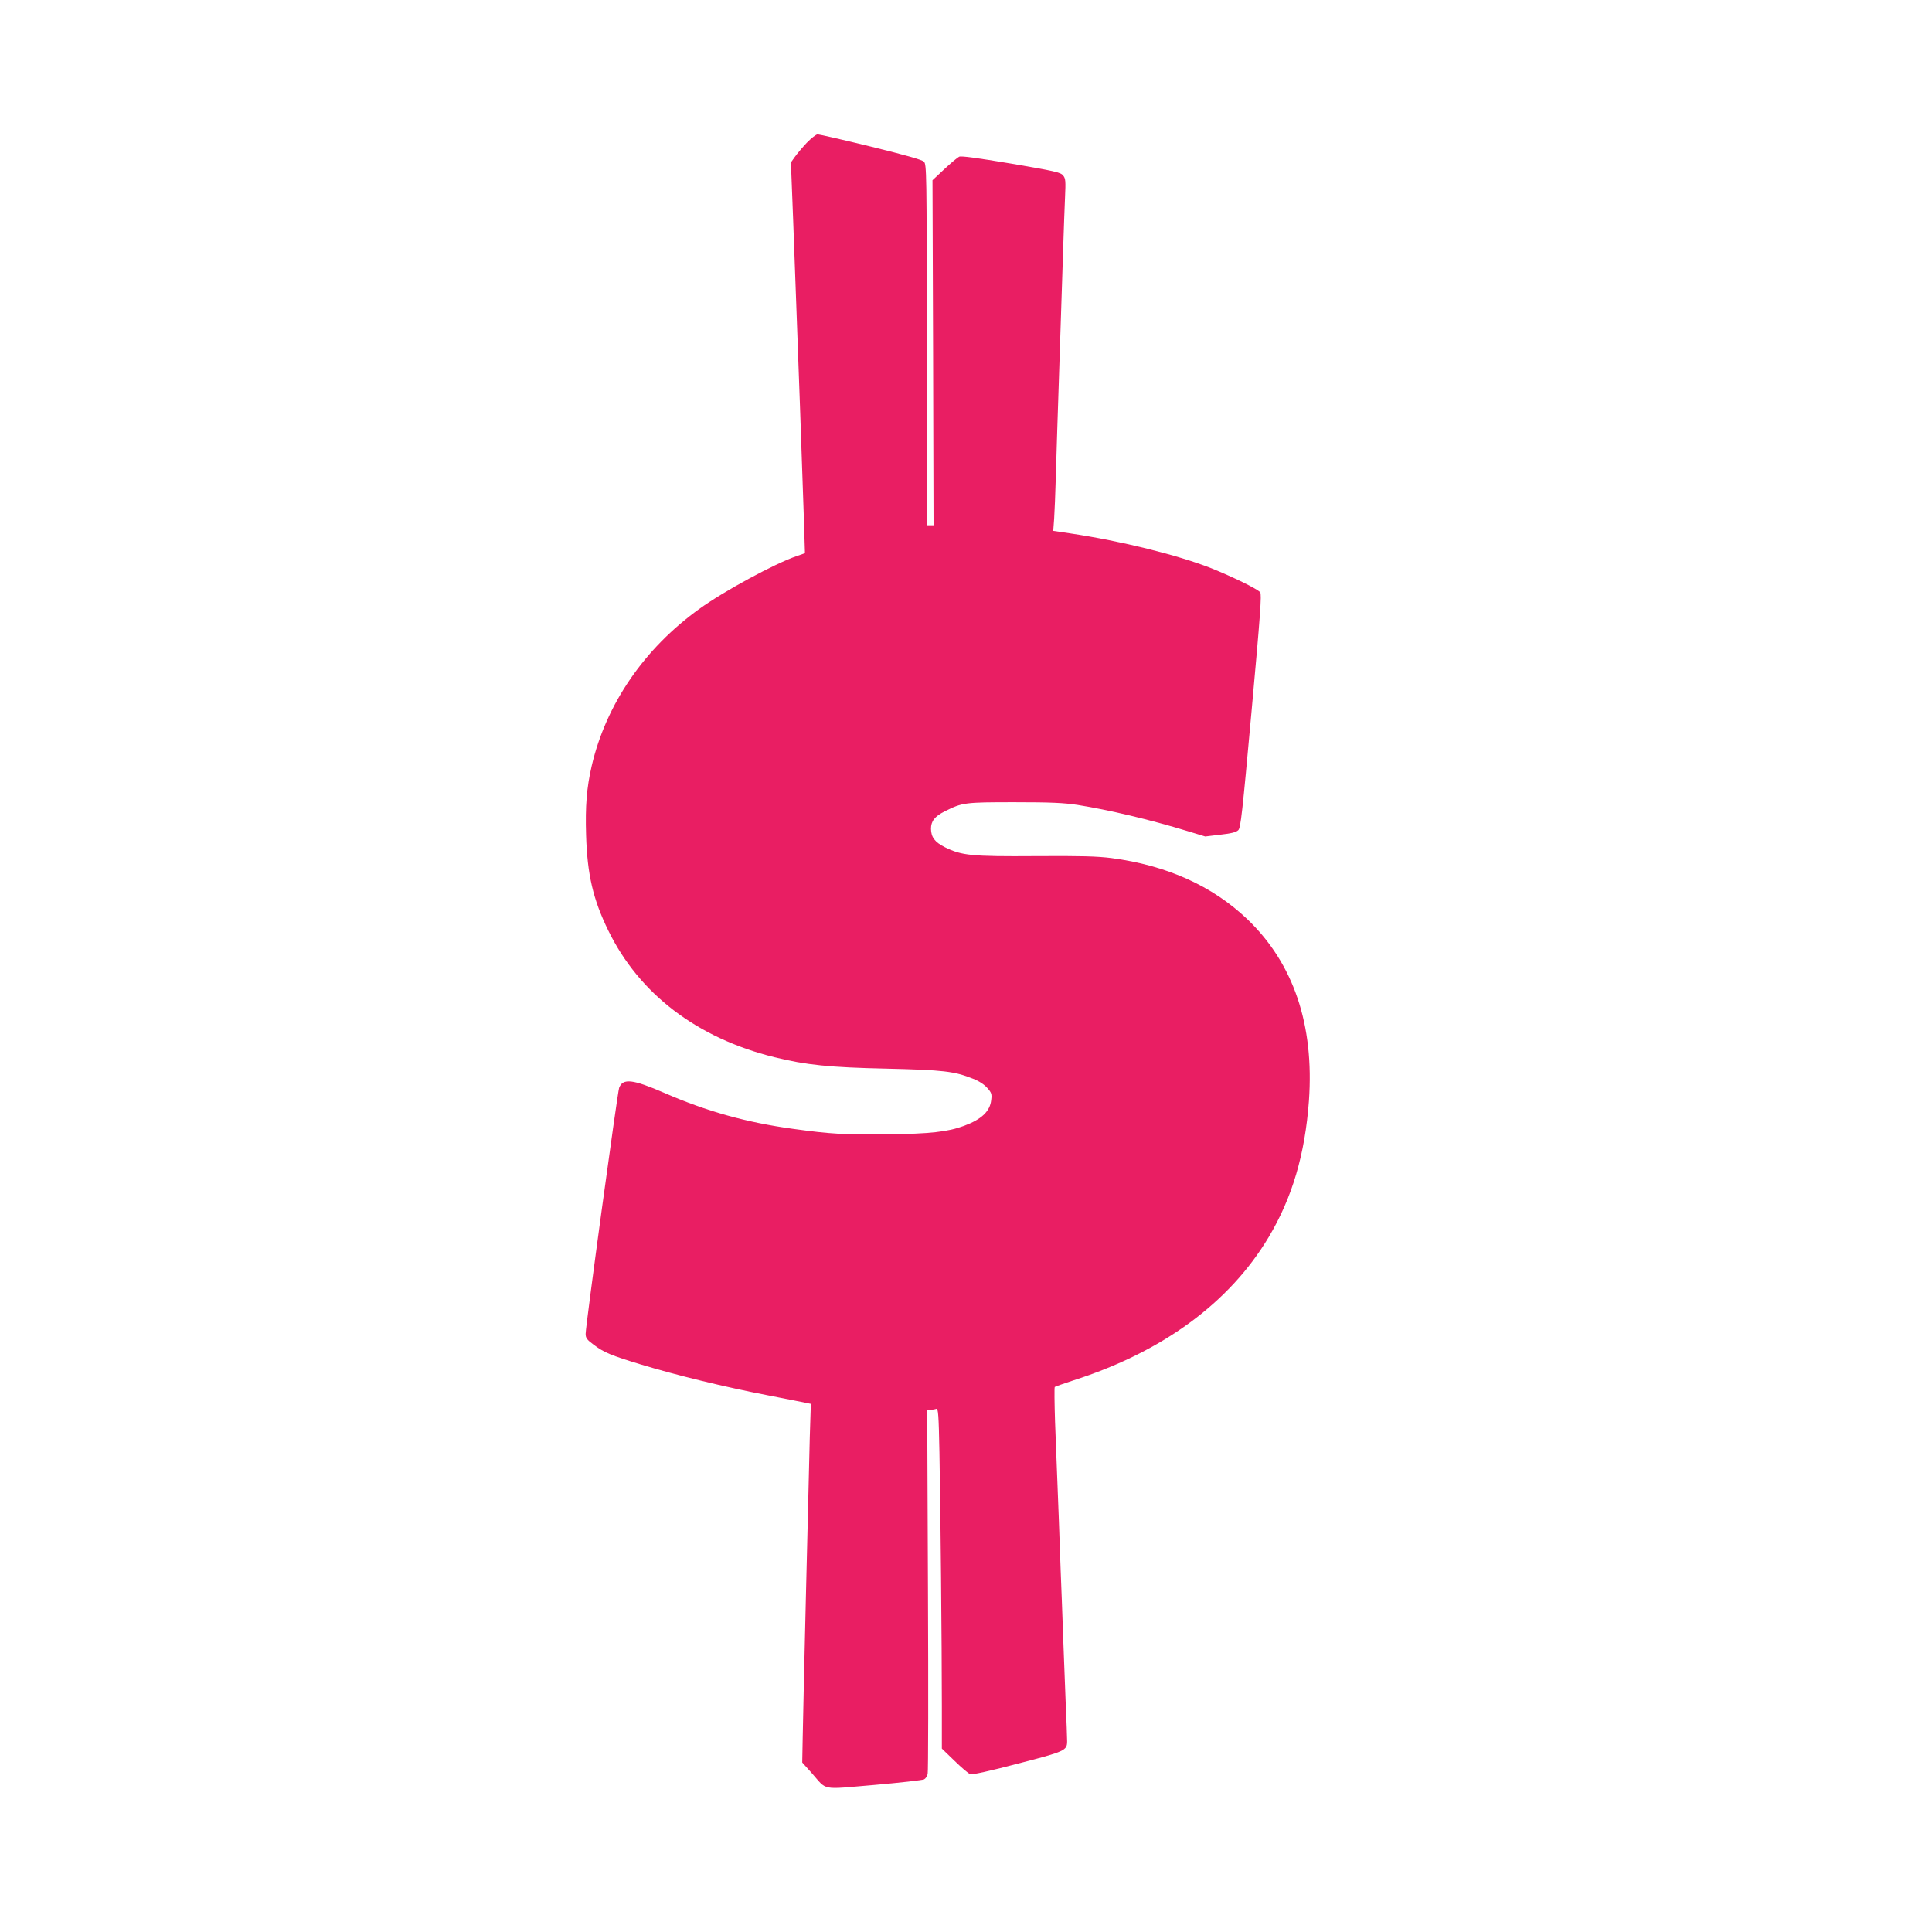 <?xml version="1.0" standalone="no"?>
<!DOCTYPE svg PUBLIC "-//W3C//DTD SVG 20010904//EN"
 "http://www.w3.org/TR/2001/REC-SVG-20010904/DTD/svg10.dtd">
<svg version="1.0" xmlns="http://www.w3.org/2000/svg"
 width="1280pt" height="1280pt" viewBox="0 0 1280 1280"
 preserveAspectRatio="xMidYMid meet">
<g transform="translate(0,1280) scale(0.1,-0.1)"
fill="#e91e63" stroke="none">
<path d="M5344 11853 c-30 -32 -65 -74 -79 -94 l-25 -35 15 -385 c8 -211 17
-456 20 -544 3 -88 14 -396 25 -685 10 -289 22 -626 26 -750 l7 -225 -54 -19
c-145 -49 -486 -234 -647 -351 -364 -262 -617 -631 -712 -1040 -33 -143 -43
-265 -37 -458 8 -262 46 -425 147 -632 205 -420 588 -712 1100 -839 211 -52
367 -68 745 -76 375 -9 447 -17 572 -67 39 -15 74 -38 94 -61 28 -31 31 -41
26 -80 -8 -75 -64 -128 -180 -171 -108 -40 -225 -53 -507 -56 -279 -4 -380 2
-625 36 -308 42 -573 116 -853 238 -210 91 -275 99 -300 34 -11 -30 -222
-1577 -222 -1630 0 -27 8 -39 53 -72 67 -51 115 -71 313 -131 230 -70 558
-150 839 -204 132 -26 251 -49 263 -52 l24 -5 -7 -222 c-8 -316 -44 -1801 -47
-1993 l-3 -161 62 -69 c106 -120 56 -110 414 -80 172 15 321 32 331 37 10 5
21 21 24 36 4 14 5 563 2 1219 l-5 1194 23 0 c12 0 29 3 37 6 13 4 16 -36 21
-288 7 -355 16 -1287 16 -1678 l0 -285 84 -81 c46 -45 93 -85 105 -89 12 -4
135 23 313 70 315 81 328 87 328 149 0 17 -4 137 -10 266 -5 129 -12 305 -15
390 -3 85 -8 209 -10 275 -3 66 -12 309 -20 540 -9 231 -20 521 -25 645 -4
124 -5 228 -2 231 4 3 58 22 119 42 595 190 1038 515 1298 950 157 263 241
550 267 903 36 505 -102 911 -408 1204 -232 221 -535 357 -900 405 -94 12
-202 15 -505 13 -424 -3 -488 4 -599 59 -67 34 -91 66 -92 122 0 50 24 82 92
116 116 58 131 60 460 60 245 0 328 -4 420 -18 207 -33 474 -96 730 -174 l115
-35 100 12 c72 8 105 16 119 30 16 16 26 104 88 789 58 639 68 774 57 787 -19
23 -184 103 -323 159 -224 88 -598 181 -934 231 l-114 17 6 81 c3 45 8 169 11
276 3 107 14 461 25 785 11 325 22 669 25 765 3 96 8 231 11 300 5 112 4 128
-13 148 -16 20 -55 29 -343 78 -227 38 -331 52 -345 46 -11 -5 -55 -42 -98
-82 l-79 -74 4 -1143 3 -1143 -22 0 -23 0 0 1195 c0 1153 -1 1196 -19 1214
-13 13 -121 43 -352 100 -184 45 -342 81 -352 81 -10 0 -43 -26 -73 -57z"/>
</g>
</svg>
